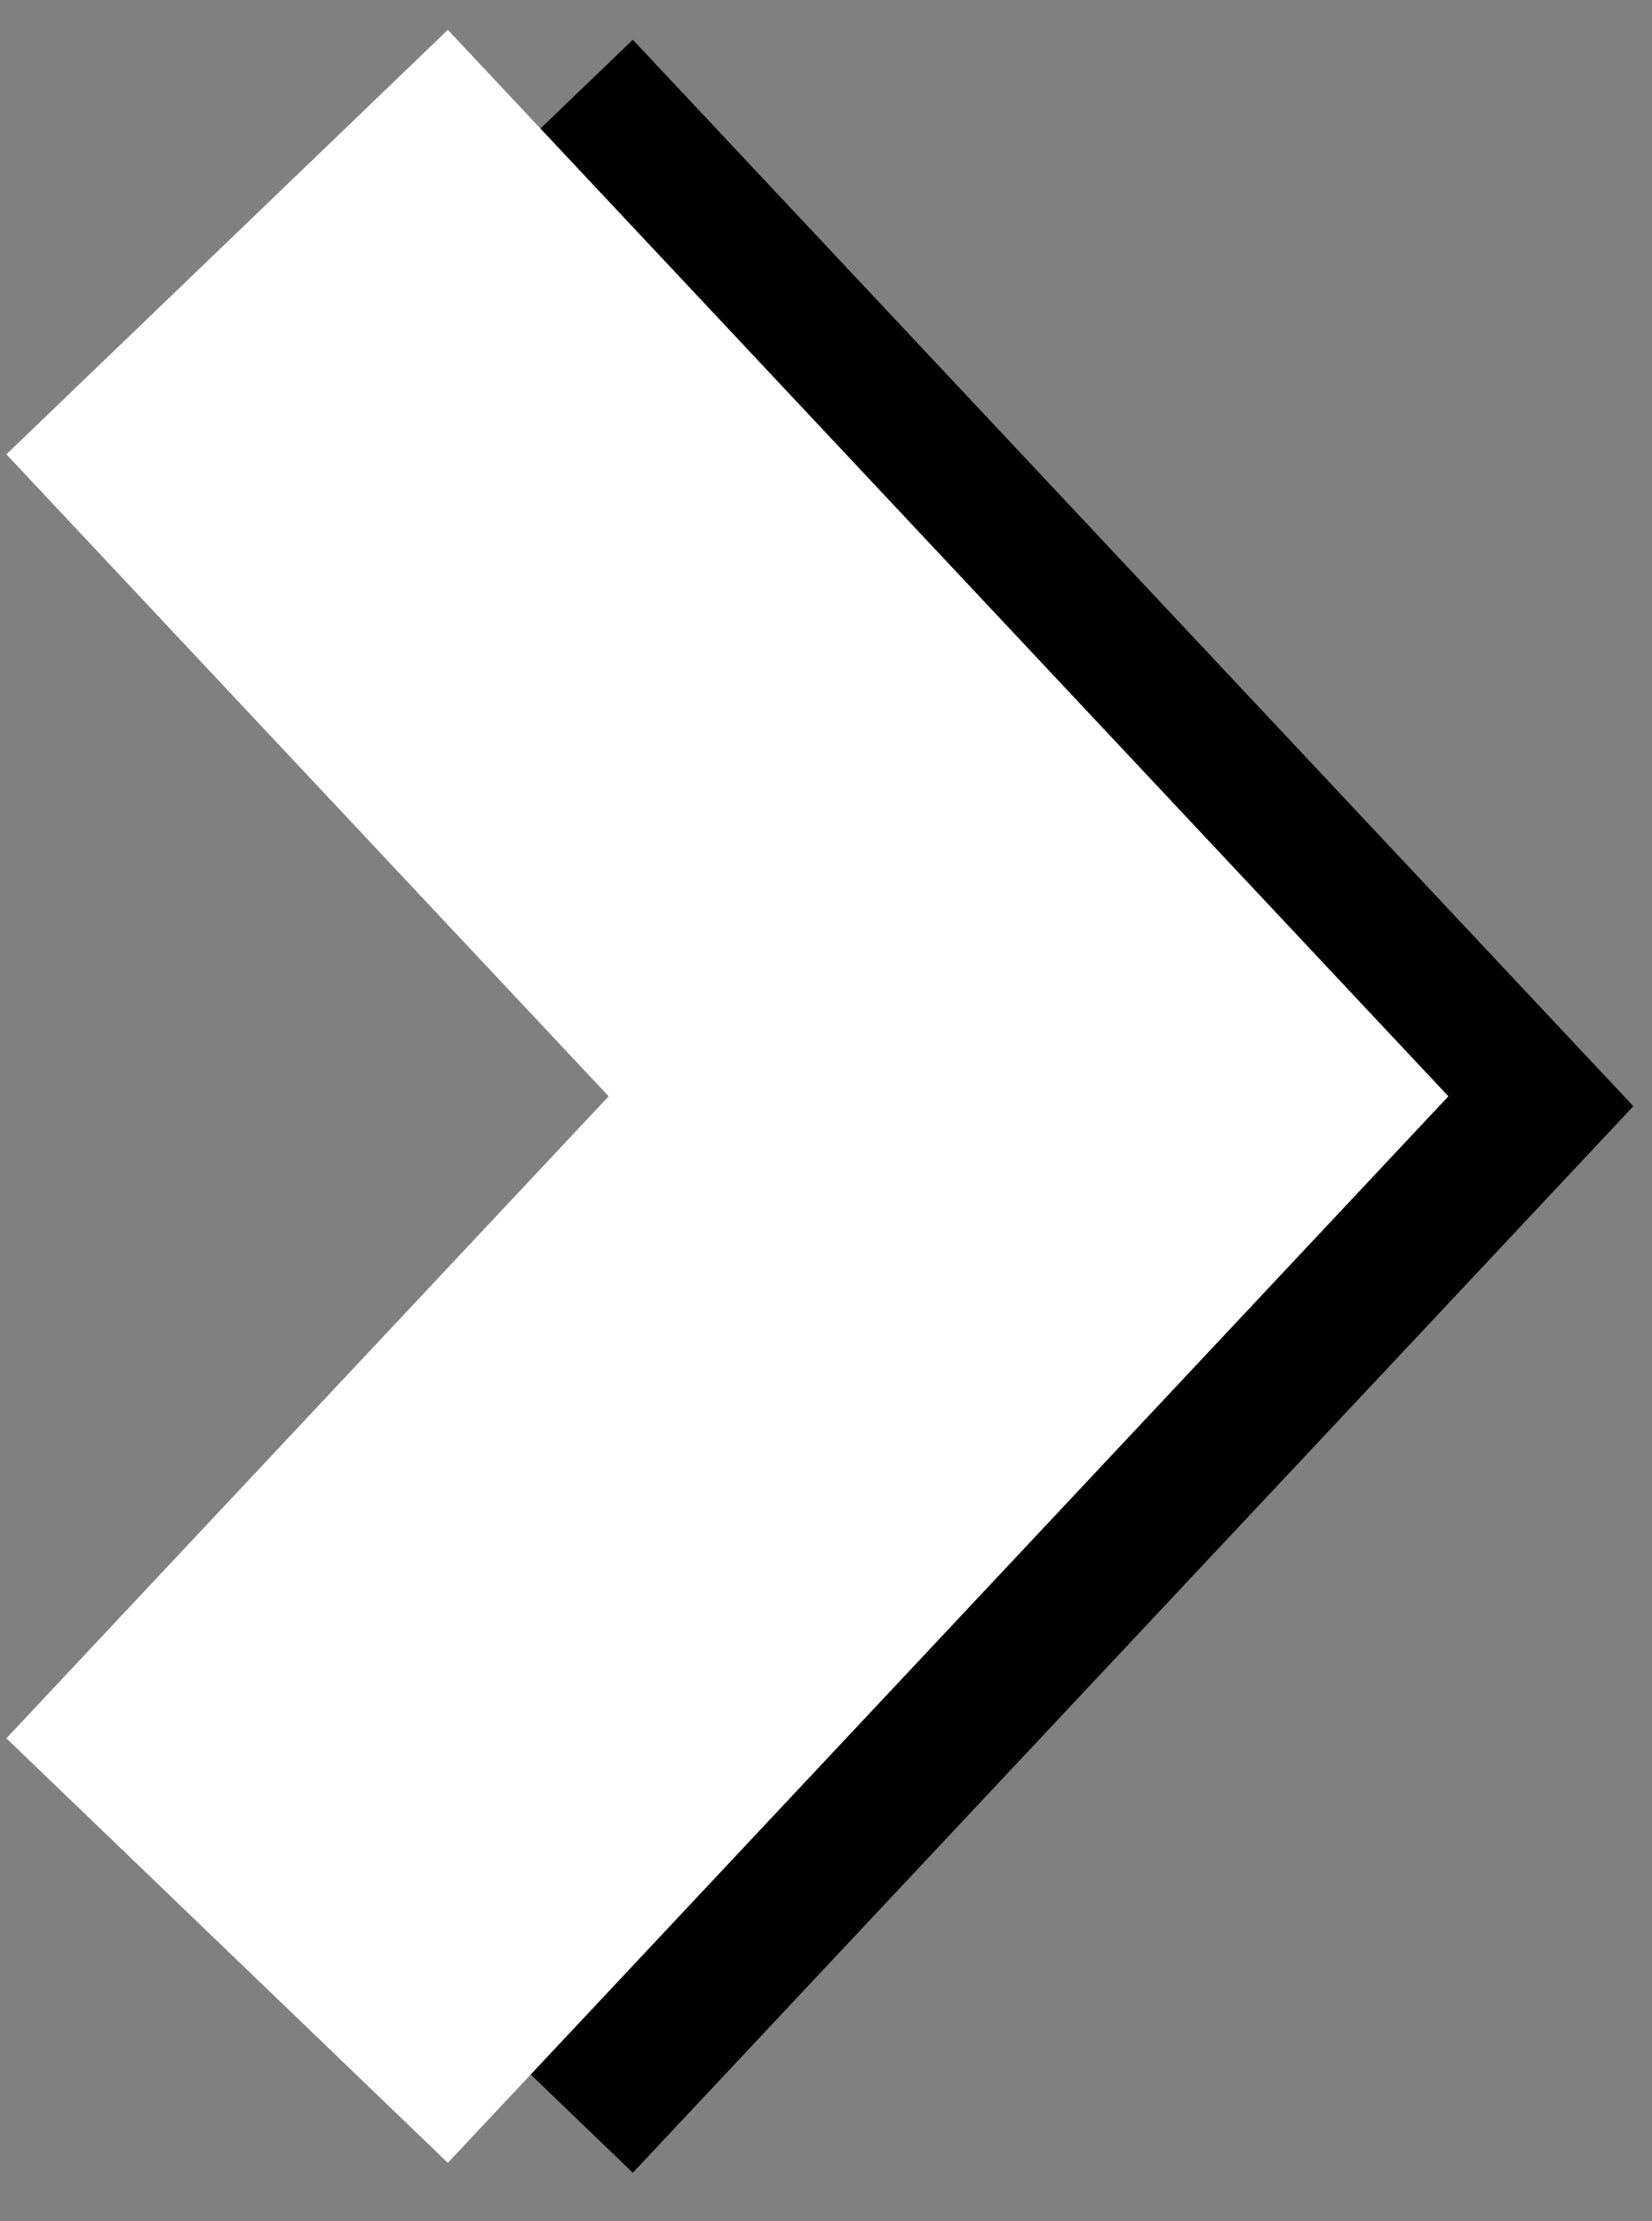 <?xml version="1.0" encoding="utf-8"?>
<!-- Generator: Adobe Illustrator 15.1.0, SVG Export Plug-In . SVG Version: 6.00 Build 0)  -->
<!DOCTYPE svg PUBLIC "-//W3C//DTD SVG 1.1//EN" "http://www.w3.org/Graphics/SVG/1.1/DTD/svg11.dtd">
<svg version="1.1"
	 id="Ebene_1" shape-rendering="geometricPrecision" image-rendering="optimizeQuality" text-rendering="geometricPrecision"
	 xmlns="http://www.w3.org/2000/svg" xmlns:xlink="http://www.w3.org/1999/xlink" x="0px" y="0px" width="443px" height="595.281px"
	 viewBox="0 0 443 595.281" enable-background="new 0 0 443 595.281" xml:space="preserve">
<rect x="0" y="0" width="443" height="595.281" fill="#808080" stroke="none"/>
<path d="M51.313,468.51l161.504-172.055L51.313,124.412l118.386-113.76L438,296.455L169.699,582.281L51.313,468.51z"/>
<path fill="#FFFFFF" d="M1.712,465.857l161.504-172.055L1.712,121.76L120.098,8l268.301,285.802L120.098,579.629L1.712,465.857z"/>
</svg>
